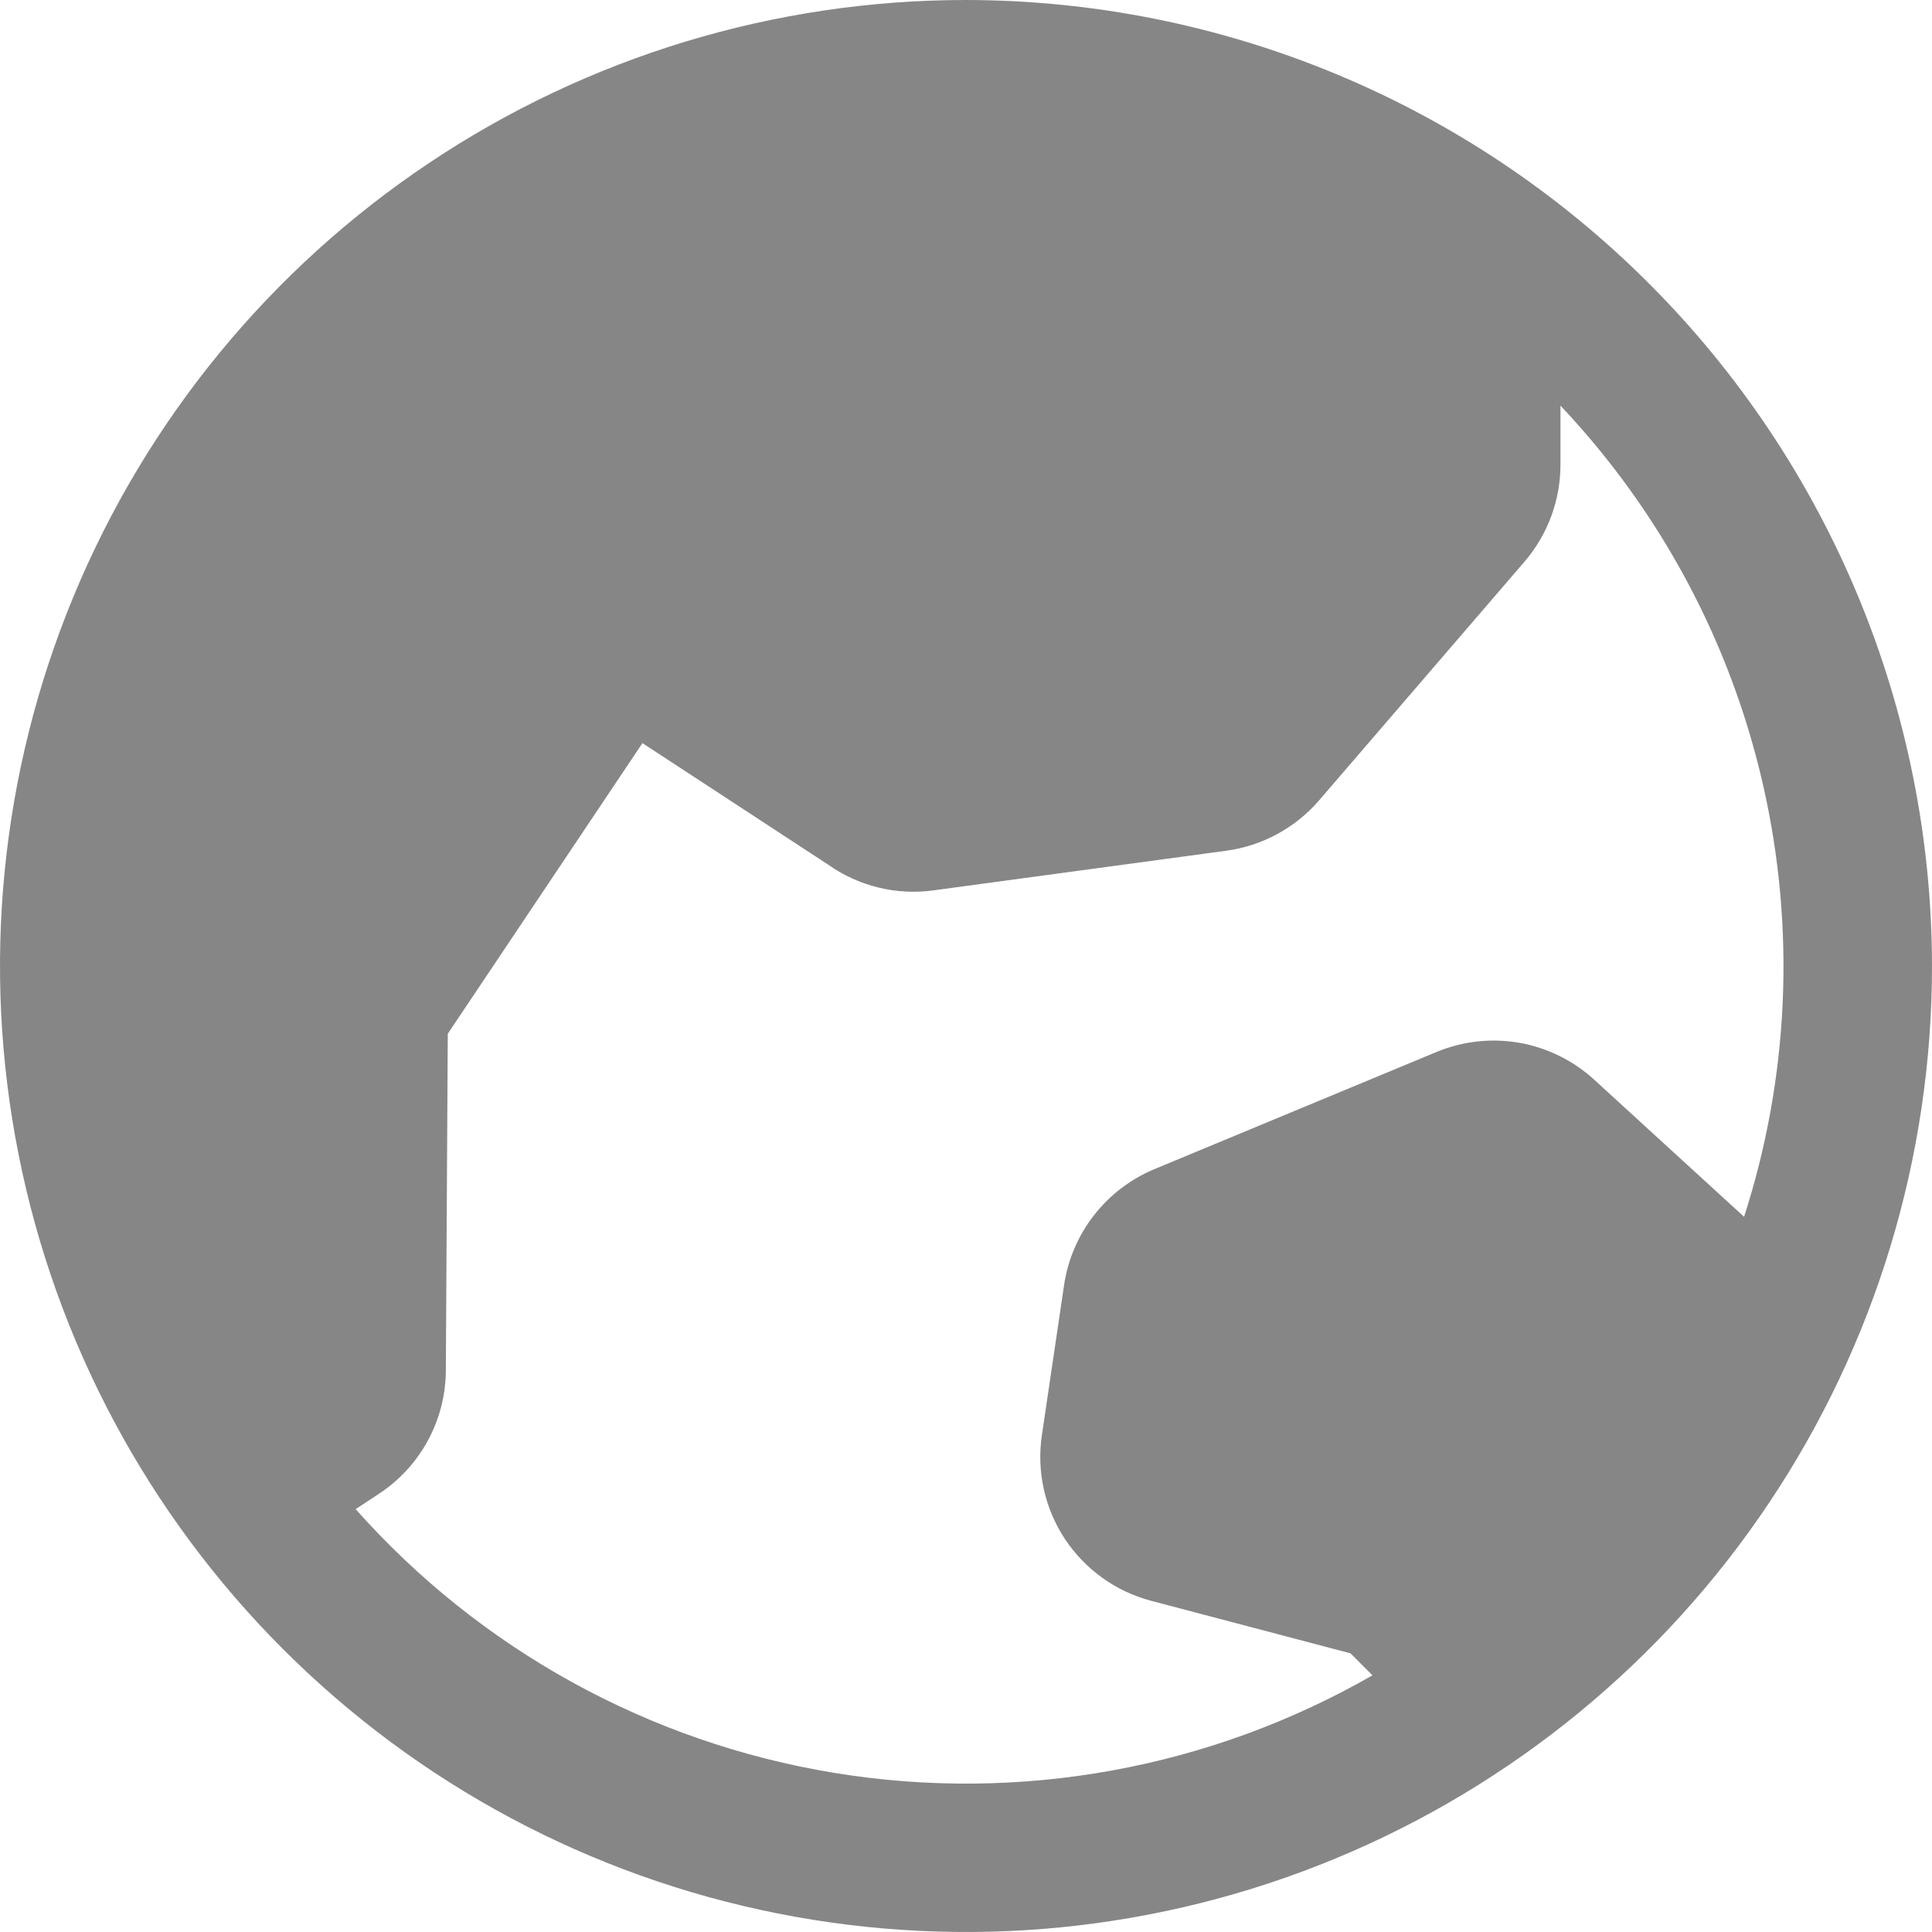 <?xml version="1.0" encoding="utf-8"?>
<svg xmlns="http://www.w3.org/2000/svg" fill="none" height="100%" overflow="visible" preserveAspectRatio="none" style="display: block;" viewBox="0 0 26 26" width="100%">
<path d="M13 0C10.429 0 7.915 0.762 5.778 2.191C3.64 3.619 1.974 5.65 0.99 8.025C0.006 10.401 -0.252 13.014 0.25 15.536C0.751 18.058 1.99 20.374 3.808 22.192C5.626 24.011 7.942 25.249 10.464 25.75C12.986 26.252 15.6 25.994 17.975 25.01C20.35 24.026 22.381 22.36 23.809 20.222C25.238 18.085 26 15.571 26 13C25.996 9.553 24.626 6.249 22.188 3.812C19.751 1.374 16.447 0.004 13 0ZM4.786 20.309L5.101 20.102C5.376 19.921 5.602 19.674 5.759 19.385C5.916 19.095 5.999 18.771 6 18.441L6.026 13.912L8.646 10C8.659 10.01 8.672 10.019 8.686 10.027L11.145 11.636C11.557 11.927 12.064 12.051 12.564 11.982L16.5 11.449C16.985 11.384 17.43 11.143 17.75 10.773L20.521 7.553C20.831 7.189 21.001 6.727 21 6.25V5.459C22.353 6.89 23.296 8.658 23.73 10.579C24.165 12.499 24.076 14.501 23.471 16.375L21.454 14.53C21.173 14.273 20.825 14.101 20.45 14.034C20.075 13.968 19.689 14.01 19.337 14.155L15.53 15.736C15.212 15.87 14.933 16.083 14.721 16.356C14.509 16.628 14.371 16.951 14.32 17.293L14.021 19.316C13.949 19.803 14.06 20.3 14.331 20.711C14.603 21.121 15.016 21.418 15.492 21.543L18.175 22.25L18.47 22.546C16.279 23.803 13.723 24.267 11.23 23.859C8.738 23.452 6.462 22.198 4.786 20.309Z" fill="#868686" id="Vector"/>
</svg>